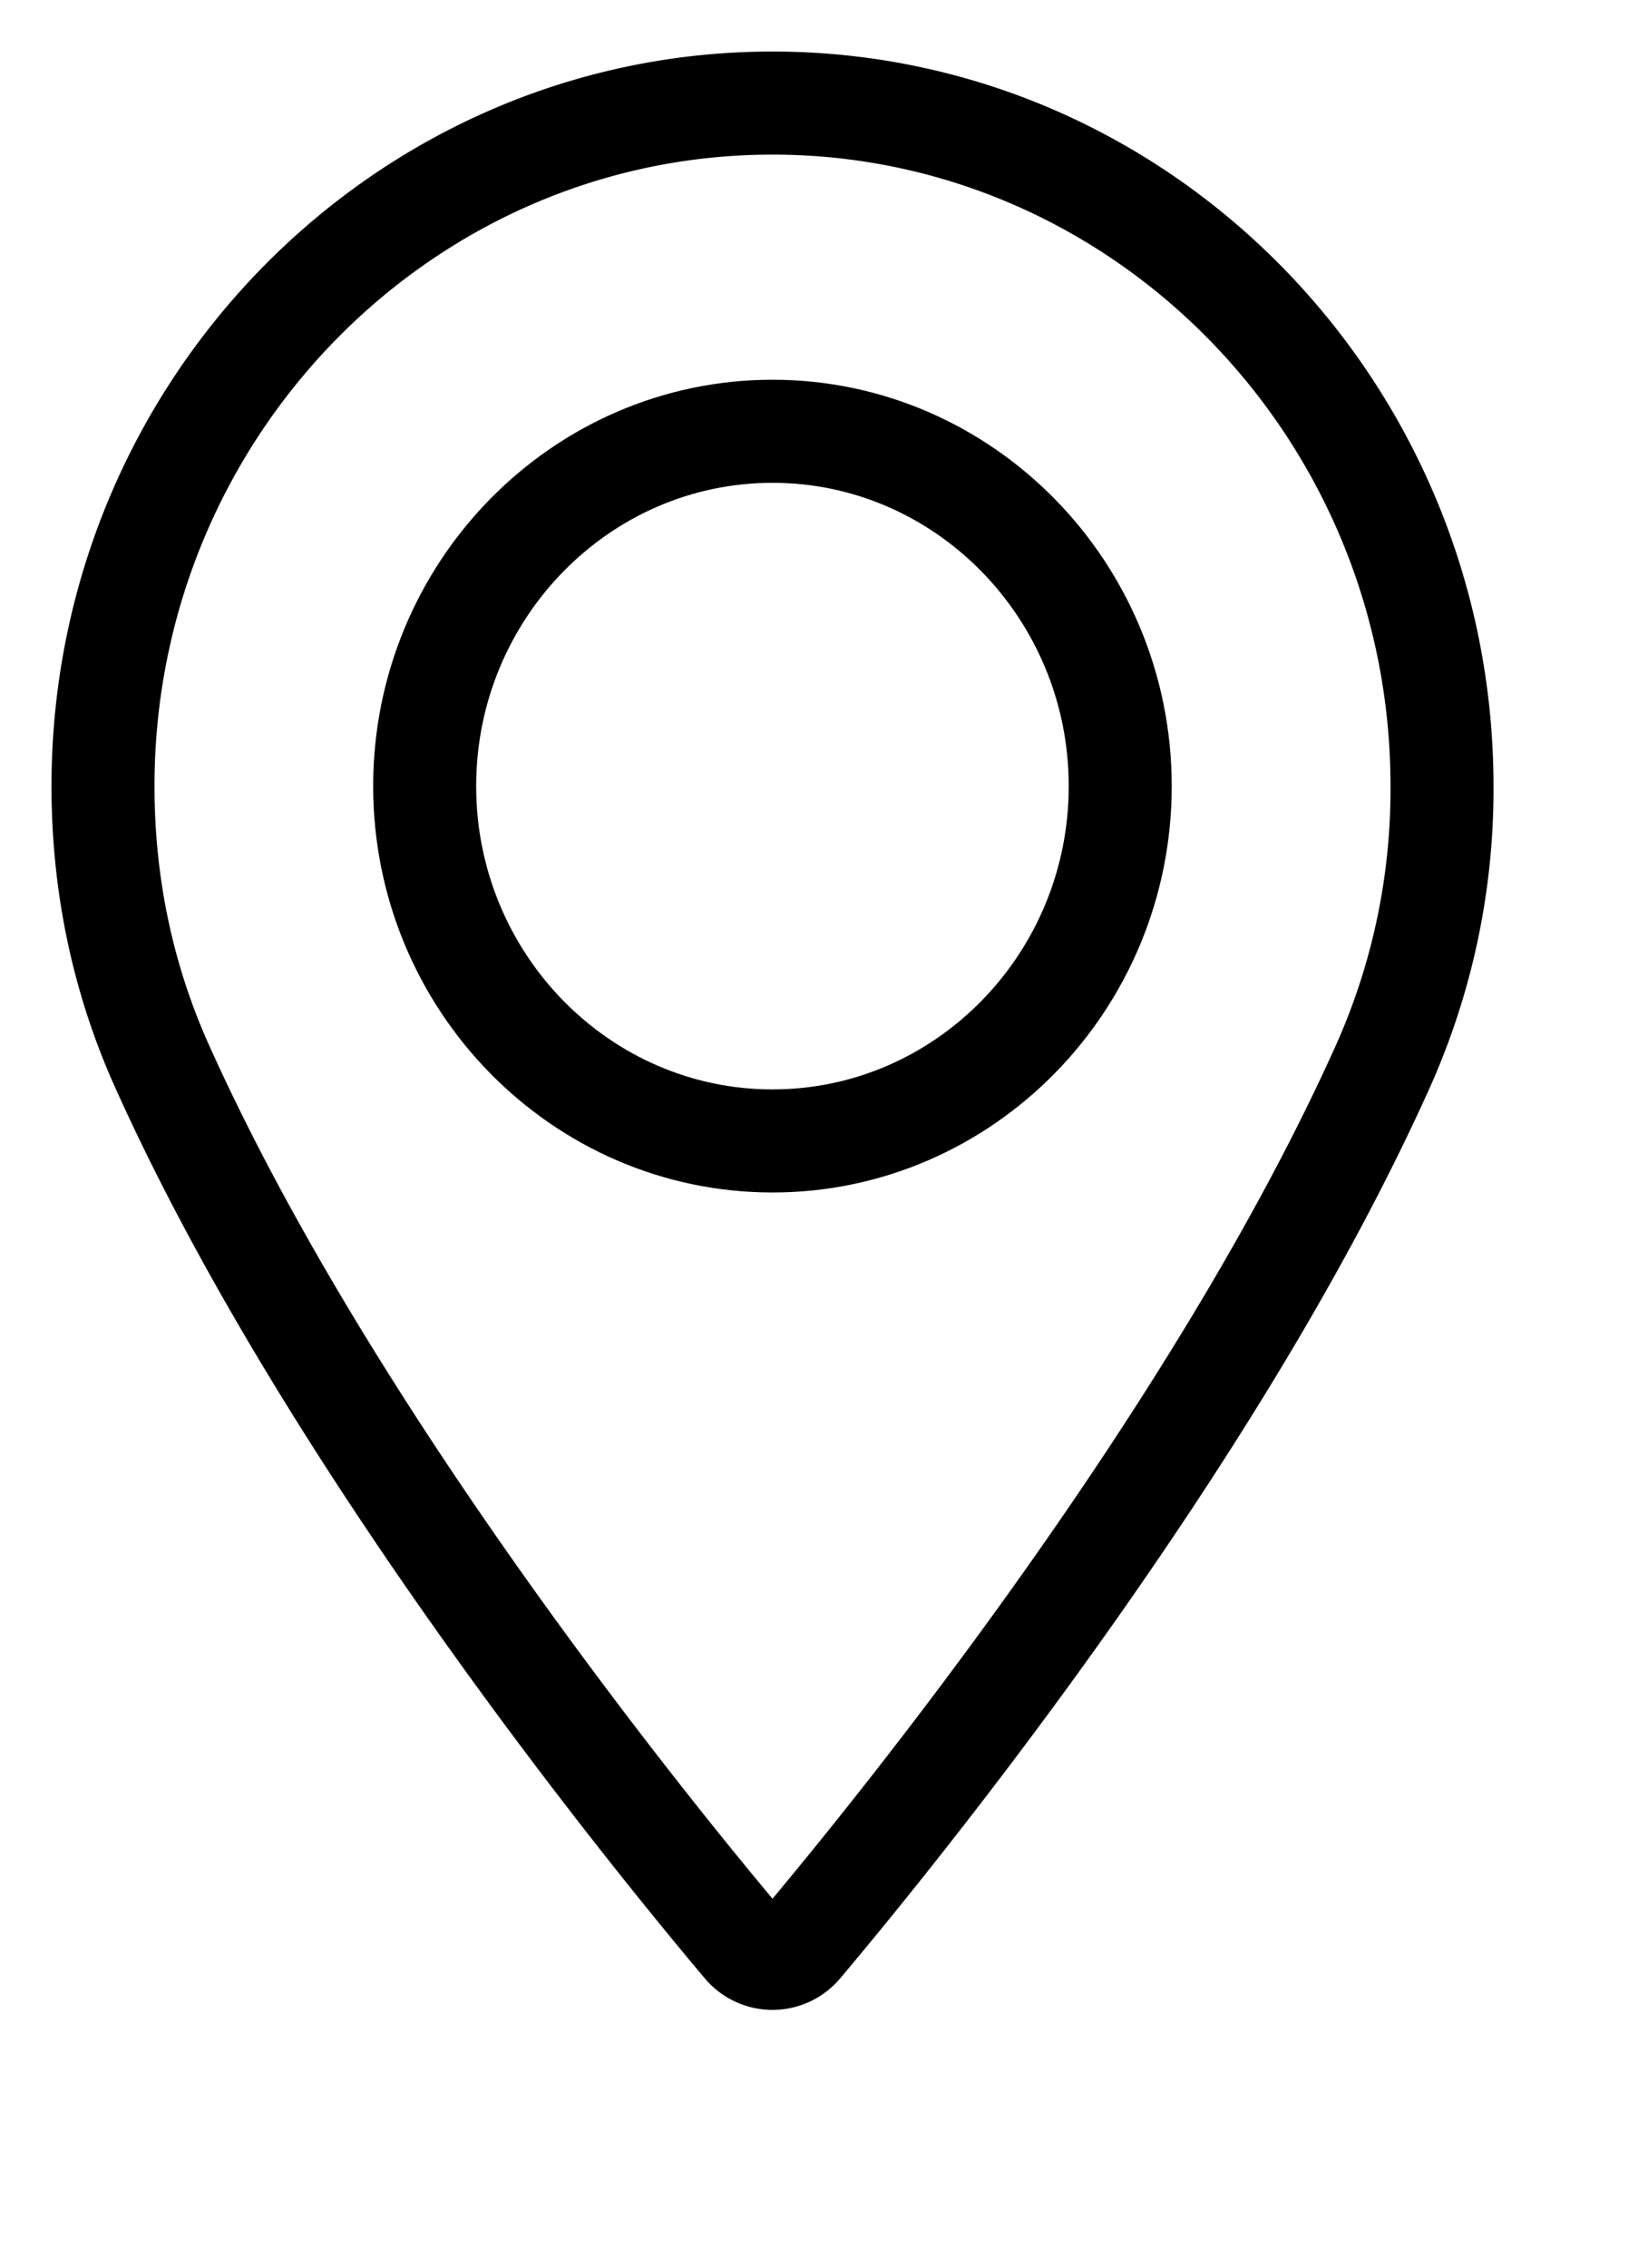 <svg xmlns="http://www.w3.org/2000/svg" width="16" height="22" viewBox="0 0 16 22">
    <g fill="none" fill-rule="evenodd" stroke="#000">
        <path stroke-linecap="round" d="M7.5 1C3.916 1 1 3.973 1 7.627c0 .953.191 1.863.568 2.705 1.626 3.625 4.741 7.453 5.658 8.54a.359.359 0 0 0 .548 0c.916-1.087 4.032-4.914 5.658-8.54A6.568 6.568 0 0 0 14 7.627C14 3.973 11.084 1 7.5 1"/>
        <path d="M7.5 11.069c-1.862 0-3.377-1.544-3.377-3.442 0-1.898 1.515-3.443 3.377-3.443 1.861 0 3.376 1.545 3.376 3.443 0 1.898-1.514 3.442-3.376 3.442"/>
    </g>
</svg>
